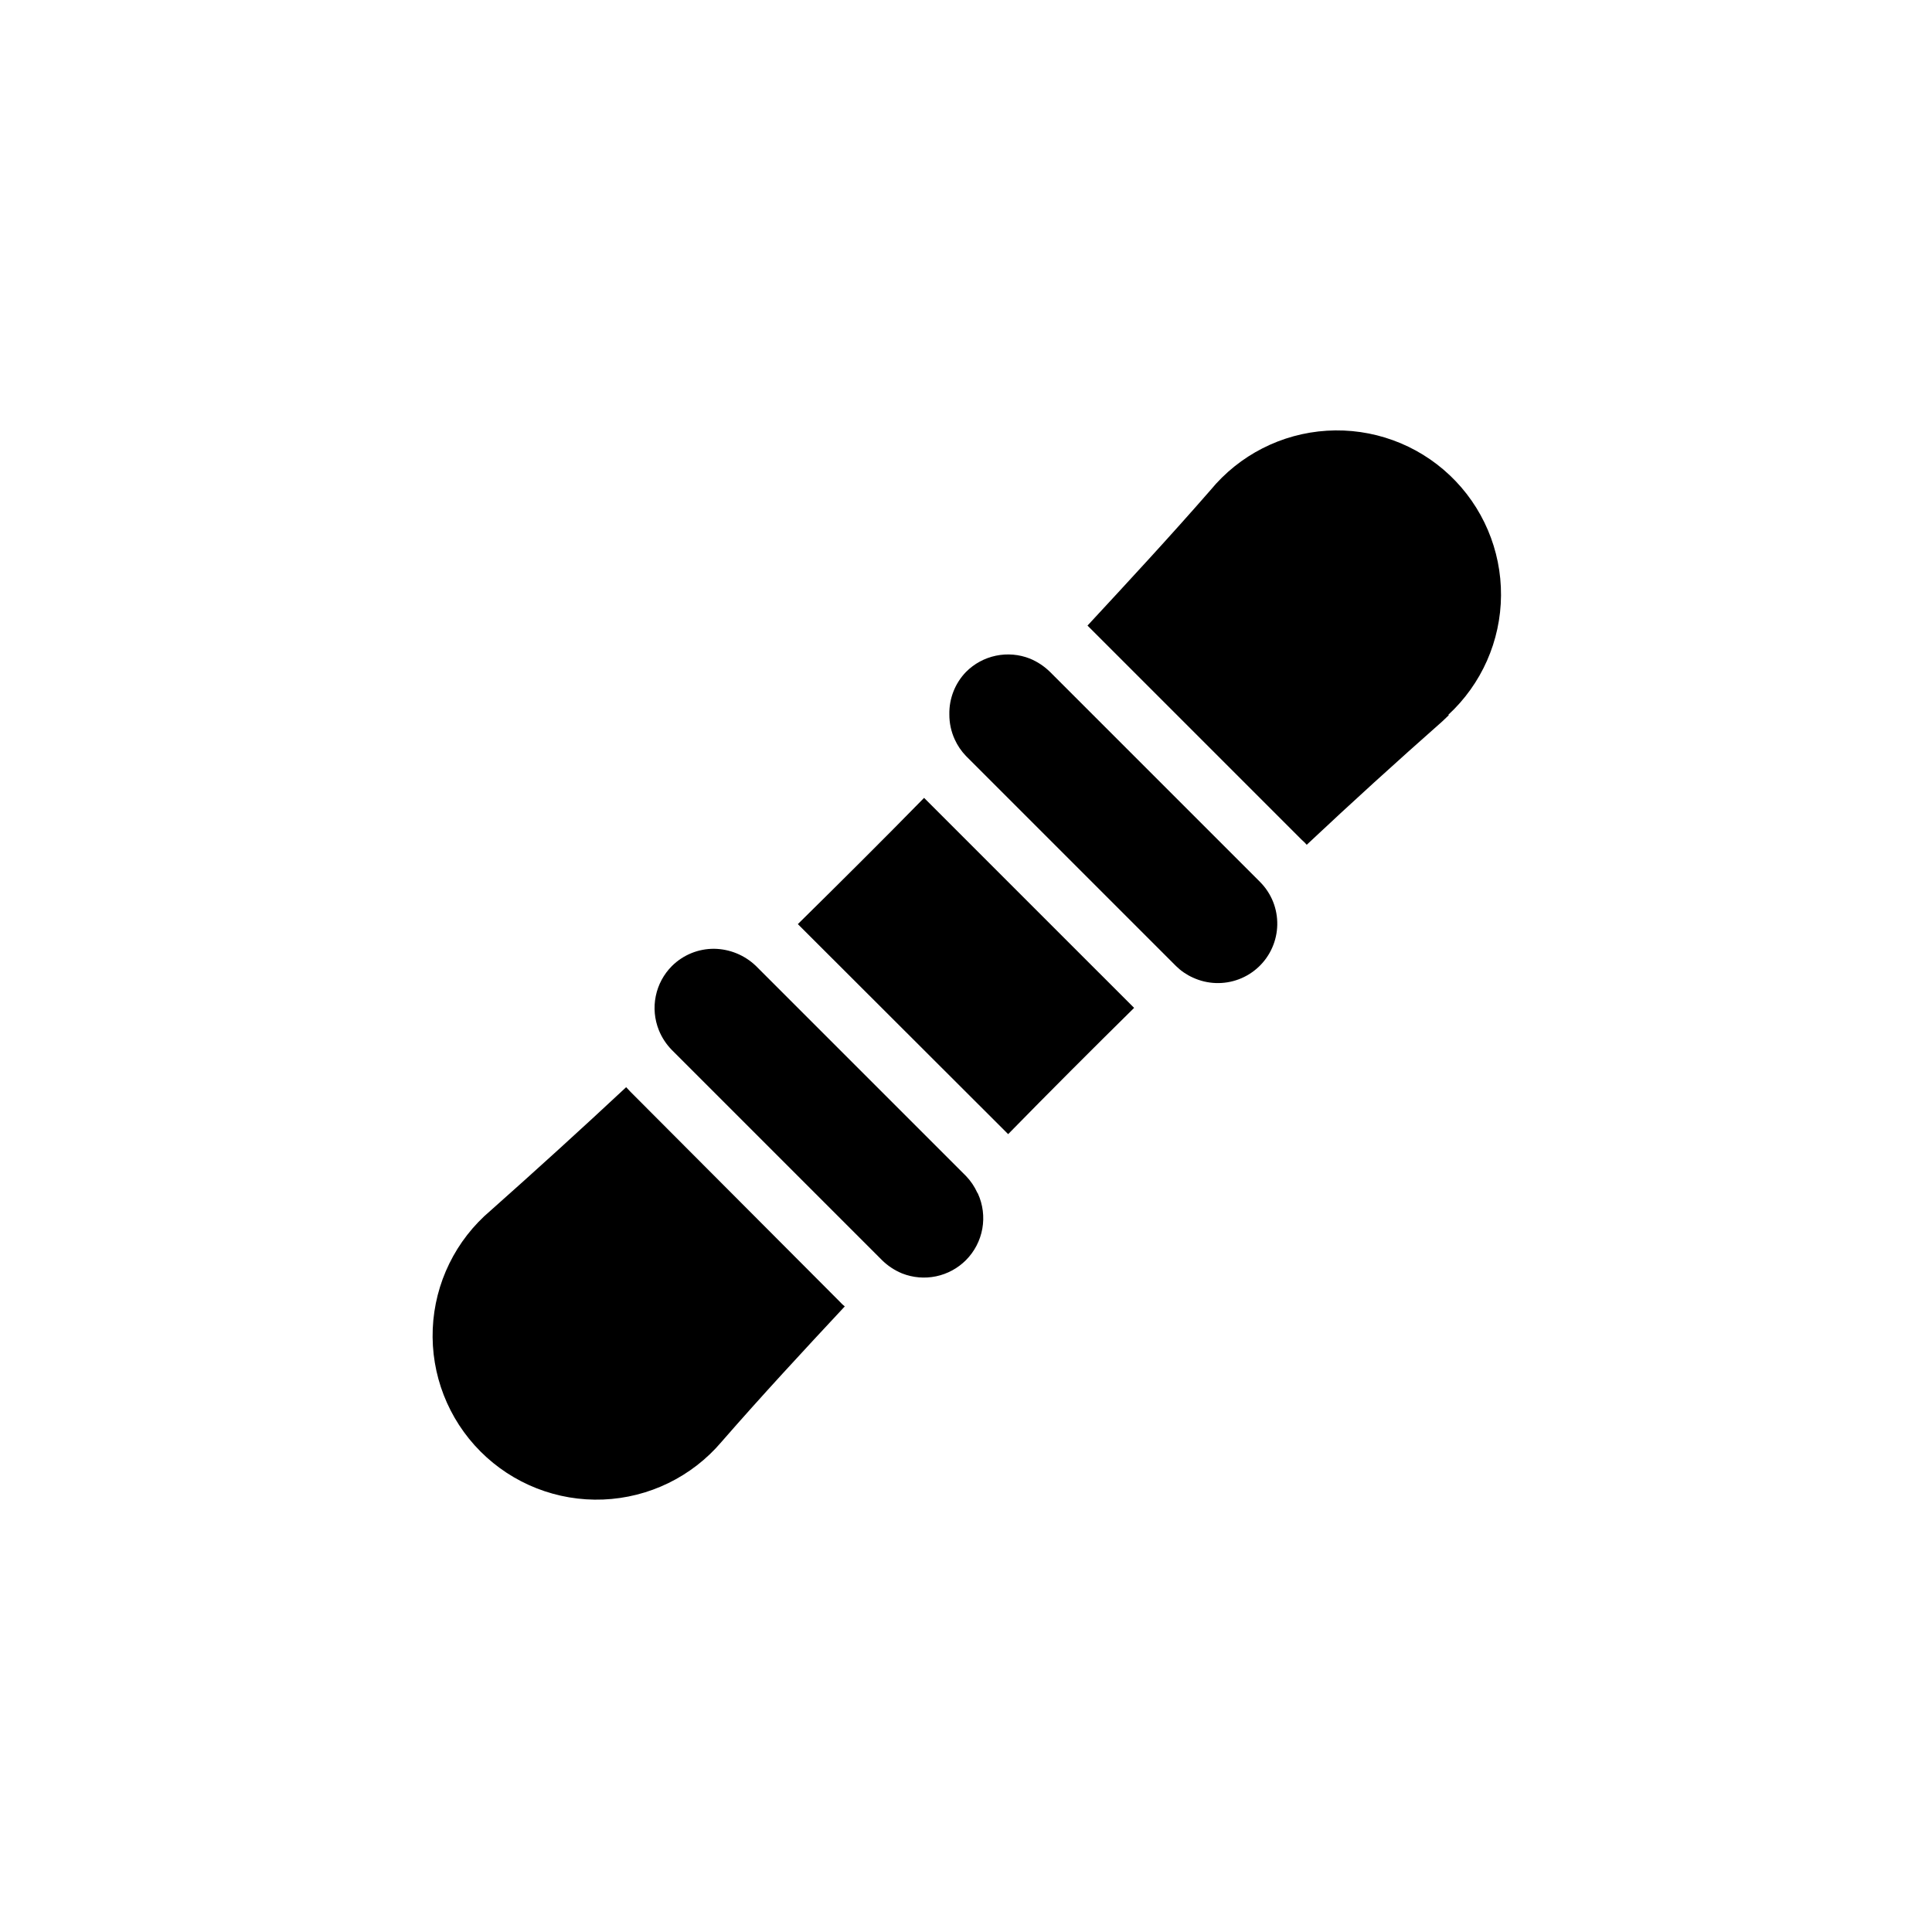 <?xml version="1.0" encoding="UTF-8"?>
<!-- Uploaded to: ICON Repo, www.iconrepo.com, Generator: ICON Repo Mixer Tools -->
<svg fill="#000000" width="800px" height="800px" version="1.1" viewBox="144 144 512 512" xmlns="http://www.w3.org/2000/svg">
 <g>
  <path d="m366.62 489.03c0.383 0.434 0.805 0.828 1.258 1.18-11.02 11.809-21.965 23.617-32.668 35.895v0.004c-7.863 9.254-19.242 14.797-31.379 15.281s-23.922-4.133-32.5-12.734c-8.578-8.598-13.164-20.395-12.648-32.531 0.516-12.133 6.086-23.5 15.363-31.34 11.965-10.629 24.008-21.57 35.895-32.668l1.18 1.258z"/>
  <path d="m403.15 460.3c1.328 2.914 1.738 6.16 1.176 9.309-0.562 3.152-2.07 6.055-4.324 8.324-2.168 2.18-4.926 3.676-7.934 4.305-3.008 0.629-6.133 0.363-8.992-0.762-1.996-0.82-3.816-2.023-5.356-3.543l-55.652-55.652c-1.492-1.516-2.668-3.305-3.465-5.273-1.152-2.863-1.438-6-0.82-9.023 0.613-3.023 2.106-5.797 4.285-7.981 2.969-2.949 6.992-4.59 11.176-4.566 4.148 0.055 8.117 1.688 11.102 4.566l55.656 55.652c1.238 1.289 2.25 2.781 2.988 4.41z"/>
  <path d="m444.55 411.1c-11.18 11.02-22.355 22.199-33.379 33.457l-55.734-55.656c11.258-11.098 22.516-22.277 33.457-33.457z"/>
  <path d="m481.39 383c1.551 3.922 1.461 8.305-0.25 12.164-1.707 3.859-4.894 6.867-8.844 8.355-3.949 1.484-8.332 1.324-12.16-0.445-1.668-0.746-3.188-1.785-4.488-3.07l-55.652-55.656c-1.242-1.289-2.254-2.781-2.992-4.41-0.945-2.074-1.43-4.332-1.418-6.609-0.086-4.191 1.5-8.242 4.41-11.258 2.168-2.18 4.922-3.676 7.93-4.305 3.008-0.629 6.133-0.363 8.992 0.762 2 0.824 3.816 2.027 5.356 3.543l55.656 55.656-0.004-0.004c1.5 1.508 2.68 3.301 3.465 5.277z"/>
  <path d="m528 333.48-1.812 1.73c-12.043 10.629-24.09 21.57-35.895 32.668-0.379-0.457-0.801-0.879-1.258-1.258l-56.836-56.836c10.941-11.809 21.883-23.617 32.59-35.895 7.656-9.297 18.828-15 30.848-15.746 12.023-0.746 23.812 3.527 32.562 11.805 8.746 8.277 13.668 19.816 13.586 31.859-0.082 12.043-5.16 23.512-14.02 31.672z"/>
 </g>
</svg>